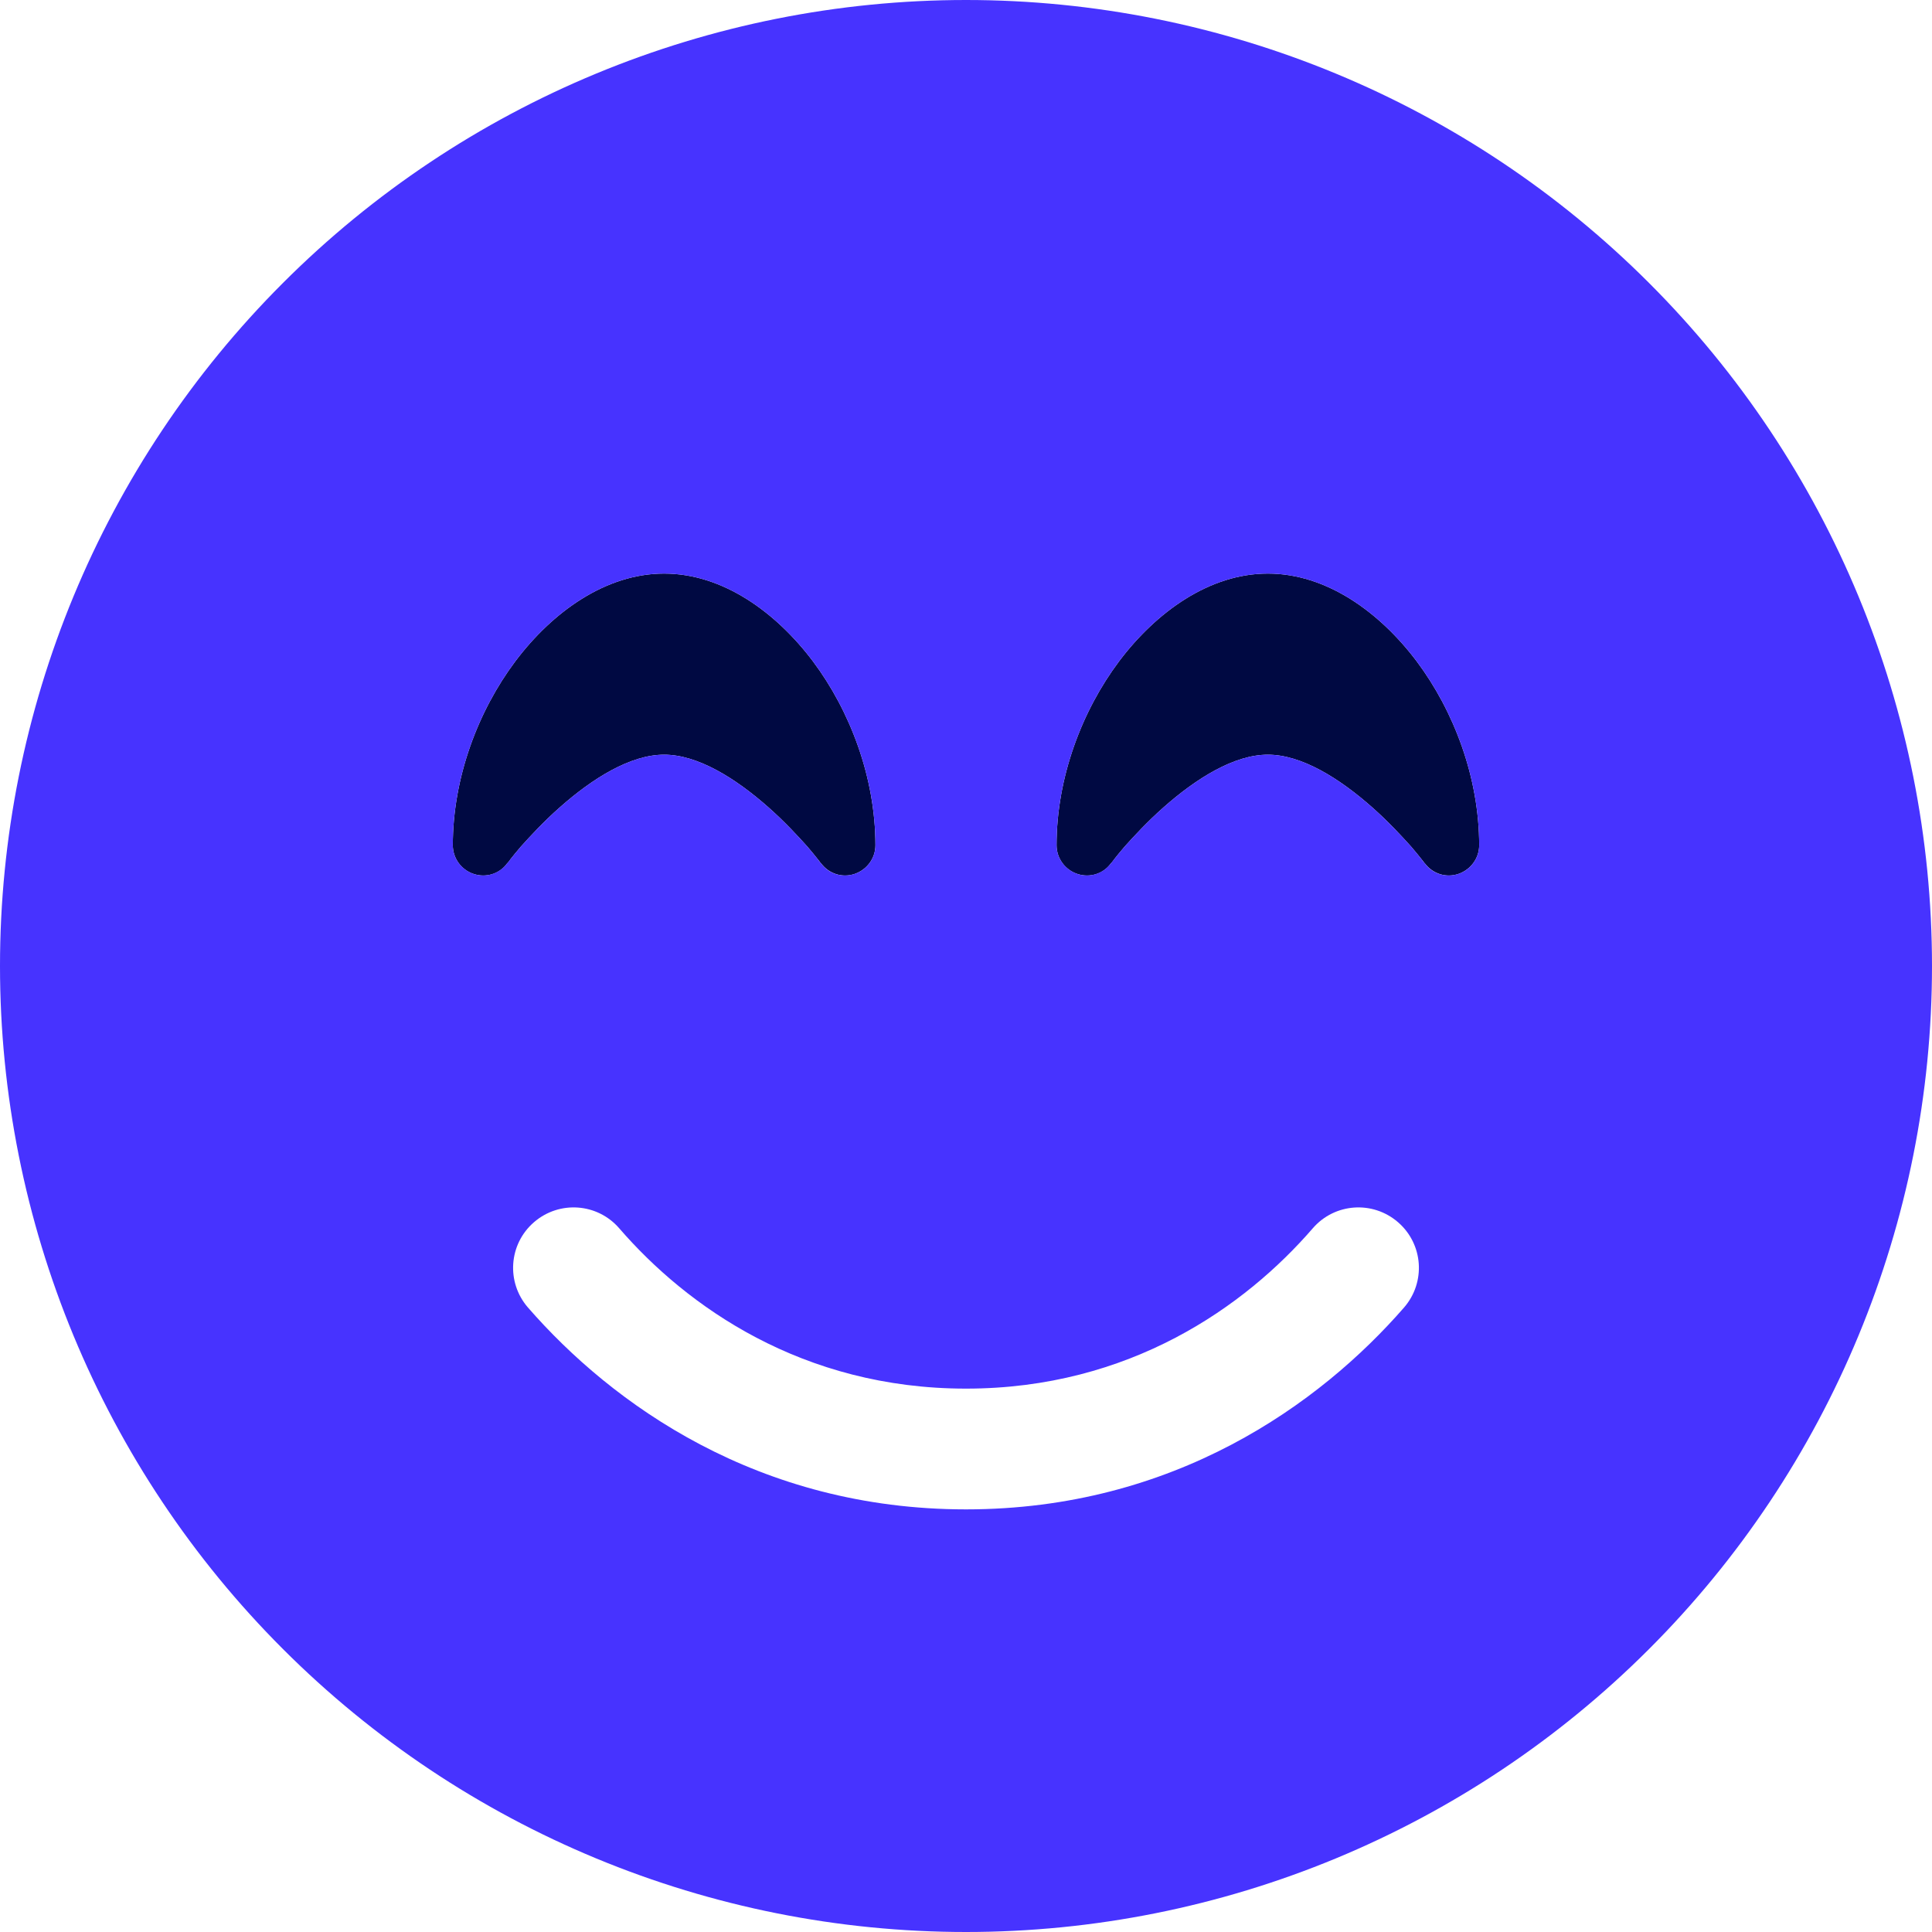 <svg width="24" height="24" viewBox="0 0 24 24" fill="none" xmlns="http://www.w3.org/2000/svg">
<g clip-path="url(#clip0_2644_10837)">
<path d="M10.2 10.725C10.298 10.856 10.467 10.908 10.617 10.856C10.767 10.805 10.875 10.664 10.875 10.5C10.875 9.661 10.561 8.831 10.097 8.213C9.637 7.603 8.977 7.125 8.25 7.125C7.523 7.125 6.862 7.603 6.403 8.213C5.939 8.831 5.625 9.661 5.625 10.5C5.625 10.659 5.728 10.805 5.883 10.856C6.037 10.908 6.206 10.856 6.3 10.725L6.309 10.716C6.319 10.706 6.328 10.692 6.342 10.673C6.37 10.636 6.417 10.58 6.473 10.514C6.591 10.383 6.755 10.205 6.952 10.031C7.364 9.666 7.833 9.375 8.25 9.375C8.667 9.375 9.136 9.666 9.548 10.031C9.745 10.205 9.909 10.383 10.027 10.514C10.083 10.58 10.13 10.636 10.158 10.673C10.172 10.692 10.186 10.706 10.191 10.716L10.2 10.725ZM17.7 10.725C17.798 10.856 17.967 10.908 18.117 10.856C18.267 10.805 18.375 10.664 18.375 10.5C18.375 9.661 18.061 8.831 17.597 8.213C17.137 7.603 16.477 7.125 15.75 7.125C15.023 7.125 14.363 7.603 13.903 8.213C13.439 8.831 13.125 9.661 13.125 10.5C13.125 10.659 13.228 10.805 13.383 10.856C13.537 10.908 13.706 10.856 13.8 10.725L13.809 10.716C13.819 10.706 13.828 10.692 13.842 10.673C13.87 10.636 13.917 10.58 13.973 10.514C14.091 10.383 14.255 10.205 14.452 10.031C14.864 9.666 15.333 9.375 15.75 9.375C16.167 9.375 16.636 9.666 17.048 10.031C17.245 10.205 17.409 10.383 17.527 10.514C17.583 10.58 17.63 10.636 17.658 10.673C17.672 10.692 17.686 10.706 17.691 10.716L17.7 10.725Z" fill="#000942"/>
<path d="M12 24C15.183 24 18.235 22.736 20.485 20.485C22.736 18.235 24 15.183 24 12C24 8.817 22.736 5.765 20.485 3.515C18.235 1.264 15.183 0 12 0C8.817 0 5.765 1.264 3.515 3.515C1.264 5.765 0 8.817 0 12C0 15.183 1.264 18.235 3.515 20.485C5.765 22.736 8.817 24 12 24ZM7.692 15.258C8.531 16.228 9.966 17.25 12 17.25C14.034 17.25 15.469 16.228 16.308 15.258C16.58 14.944 17.053 14.911 17.367 15.183C17.681 15.455 17.714 15.928 17.442 16.242C16.397 17.442 14.583 18.75 12 18.75C9.417 18.75 7.603 17.442 6.558 16.242C6.286 15.928 6.319 15.455 6.633 15.183C6.947 14.911 7.42 14.944 7.692 15.258ZM10.2 10.725L10.191 10.716C10.181 10.706 10.172 10.692 10.158 10.673C10.13 10.636 10.083 10.58 10.027 10.514C9.909 10.383 9.745 10.205 9.548 10.031C9.136 9.666 8.667 9.375 8.25 9.375C7.833 9.375 7.364 9.666 6.952 10.031C6.755 10.205 6.591 10.383 6.473 10.514C6.417 10.58 6.37 10.636 6.342 10.673C6.328 10.692 6.314 10.706 6.309 10.716L6.3 10.725C6.202 10.856 6.033 10.908 5.883 10.856C5.733 10.805 5.625 10.664 5.625 10.5C5.625 9.661 5.939 8.831 6.403 8.213C6.862 7.603 7.523 7.125 8.25 7.125C8.977 7.125 9.637 7.603 10.097 8.213C10.561 8.831 10.875 9.661 10.875 10.5C10.875 10.659 10.772 10.805 10.617 10.856C10.463 10.908 10.294 10.856 10.2 10.725ZM17.7 10.725L17.691 10.716C17.681 10.706 17.672 10.692 17.658 10.673C17.63 10.636 17.583 10.58 17.527 10.514C17.409 10.383 17.245 10.205 17.048 10.031C16.636 9.666 16.167 9.375 15.75 9.375C15.333 9.375 14.864 9.666 14.452 10.031C14.255 10.205 14.091 10.383 13.973 10.514C13.917 10.58 13.87 10.636 13.842 10.673C13.828 10.692 13.814 10.706 13.809 10.716L13.8 10.725C13.702 10.856 13.533 10.908 13.383 10.856C13.233 10.805 13.125 10.664 13.125 10.5C13.125 9.661 13.439 8.831 13.903 8.213C14.363 7.603 15.023 7.125 15.75 7.125C16.477 7.125 17.137 7.603 17.597 8.213C18.061 8.831 18.375 9.661 18.375 10.5C18.375 10.659 18.272 10.805 18.117 10.856C17.962 10.908 17.794 10.856 17.7 10.725Z" fill="#4733FF"/>
</g>
<defs>
<clipPath id="clip0_2644_10837">
<rect width="24" height="24" fill="white"/>
</clipPath>
</defs>
</svg>
